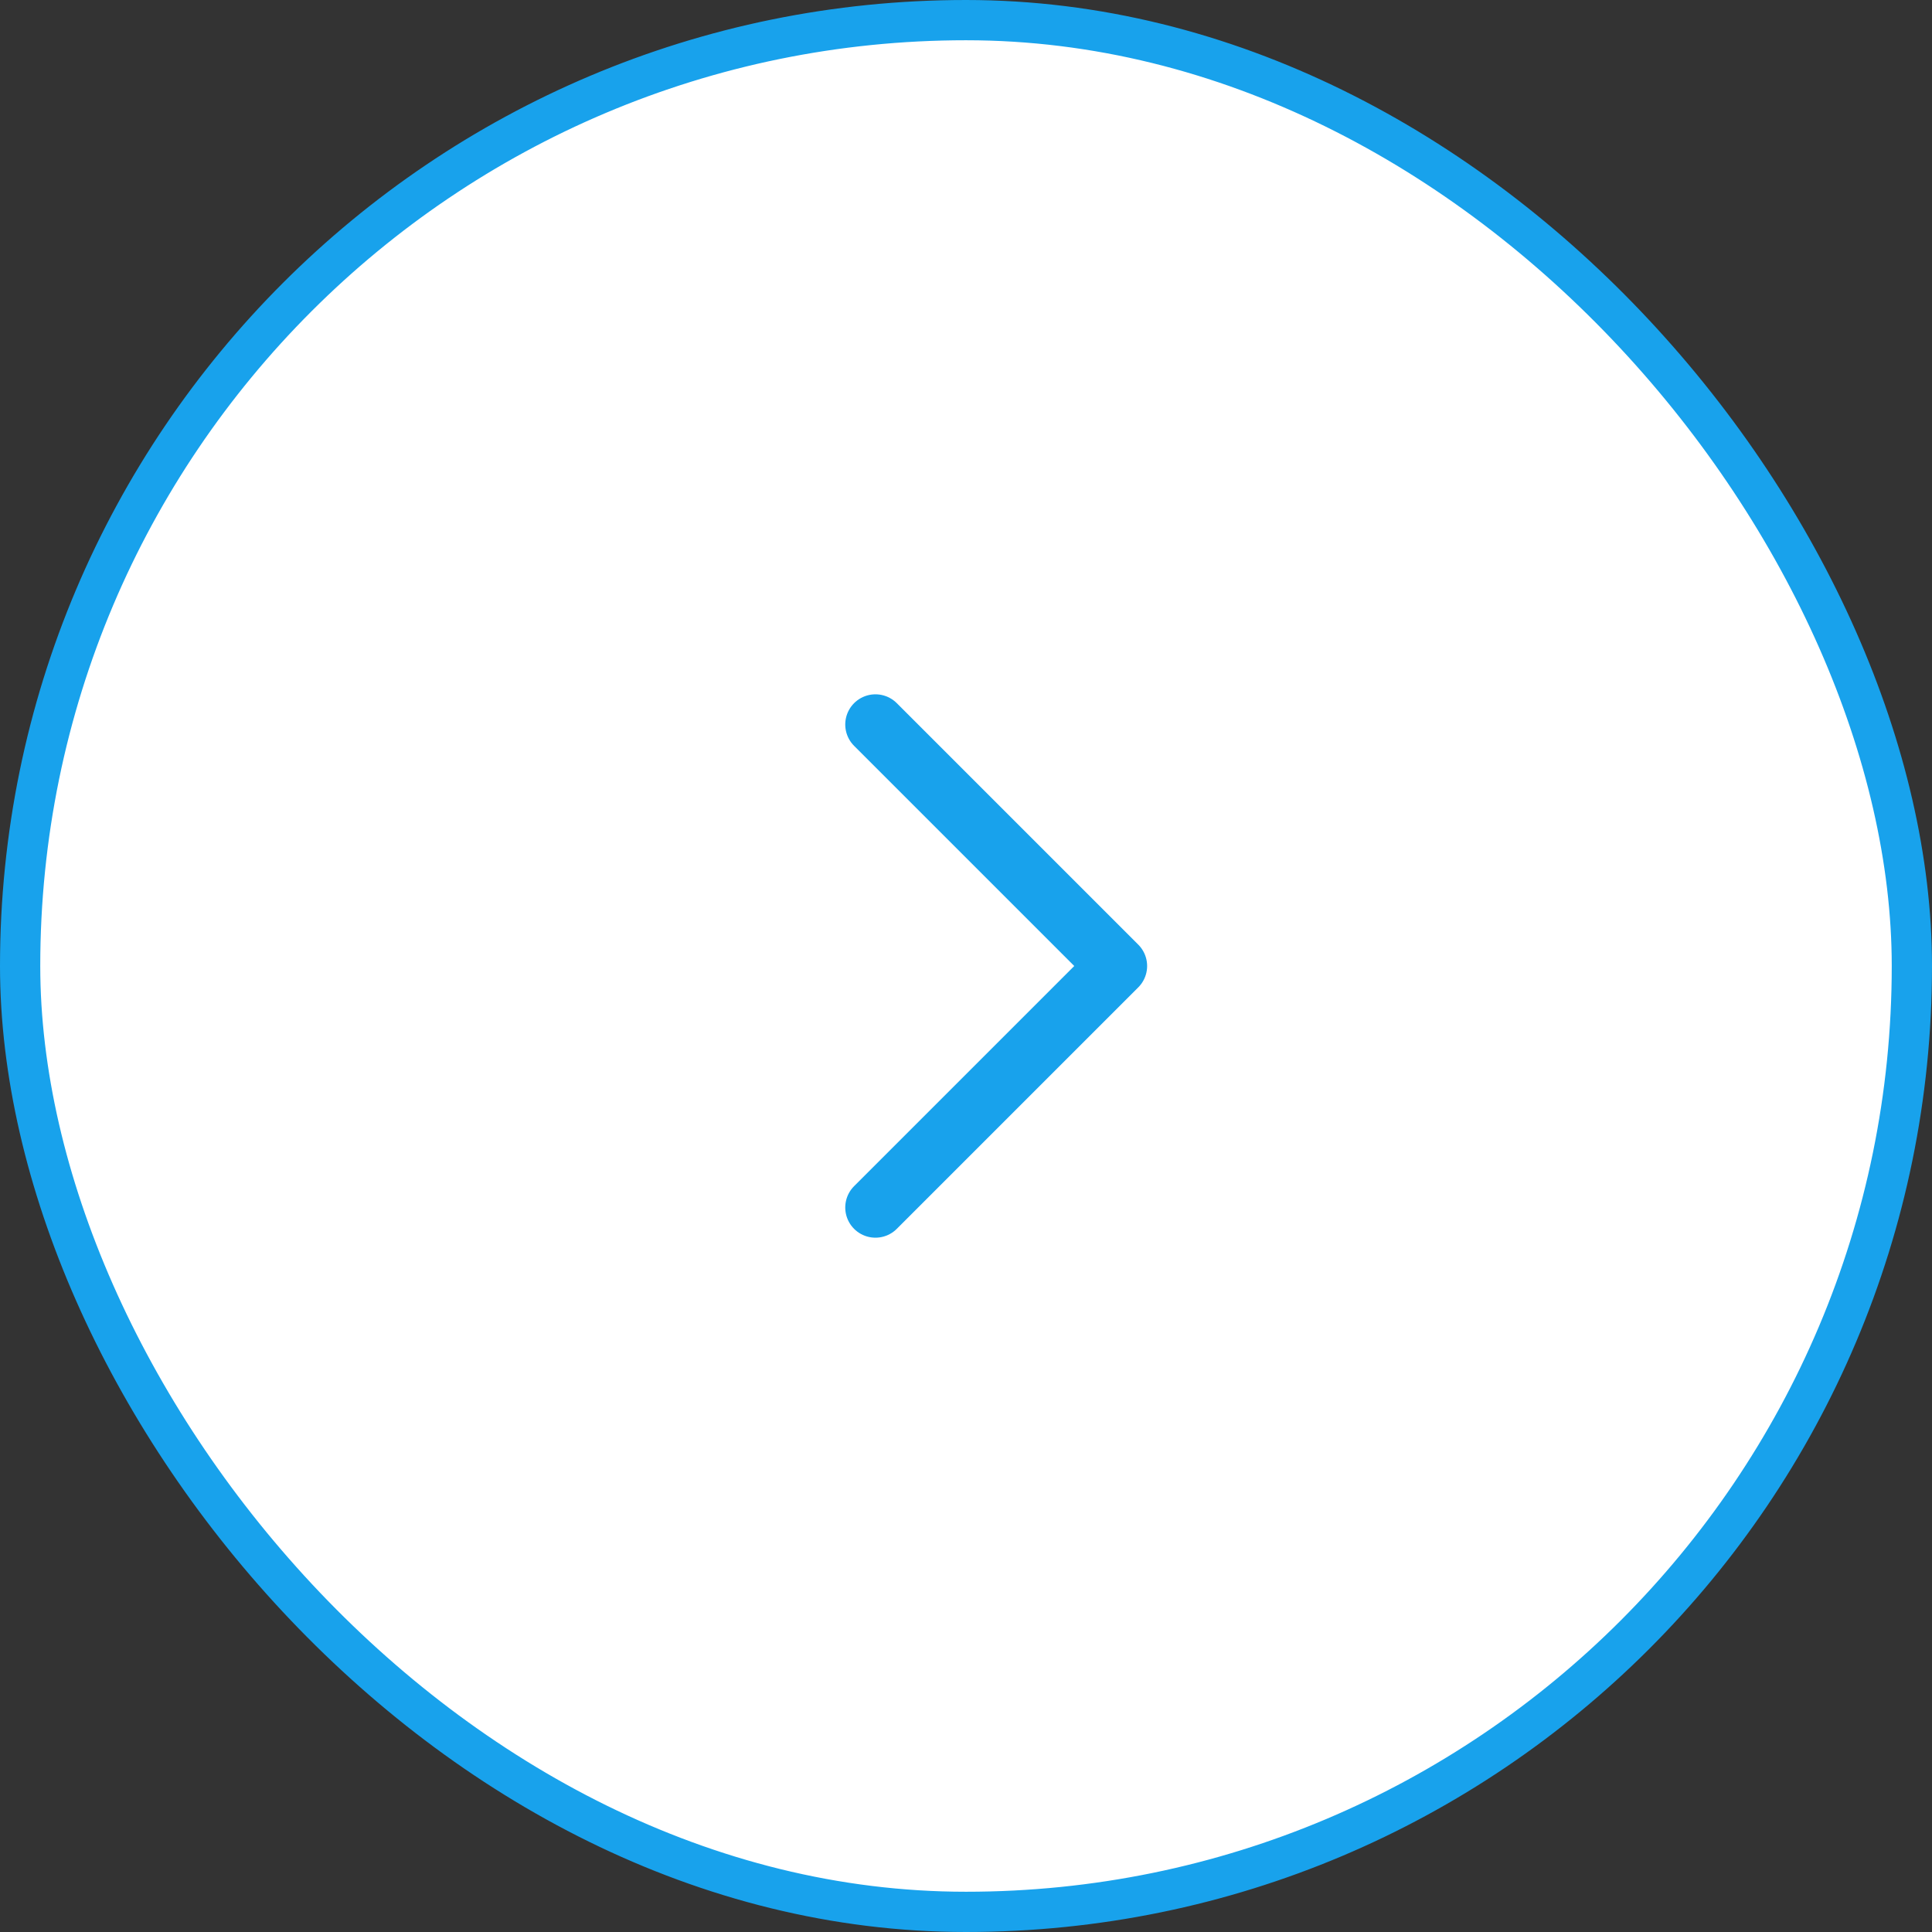 <?xml version="1.0" encoding="UTF-8"?> <svg xmlns="http://www.w3.org/2000/svg" width="48" height="48" viewBox="0 0 48 48" fill="none"><rect x="0" y="0" width="48" height="48" fill="#333333" stroke="none"/><rect x="0.5" y="0.5" width="47" height="47" rx="23.5" fill="white"></rect><rect x="0.5" y="0.5" width="47" height="47" rx="23.5" stroke="#18A2EC"></rect><path d="M21.75 30L27.75 24L21.75 18" stroke="#18A2EC" stroke-width="1.5" stroke-linecap="round" stroke-linejoin="round"></path></svg> 